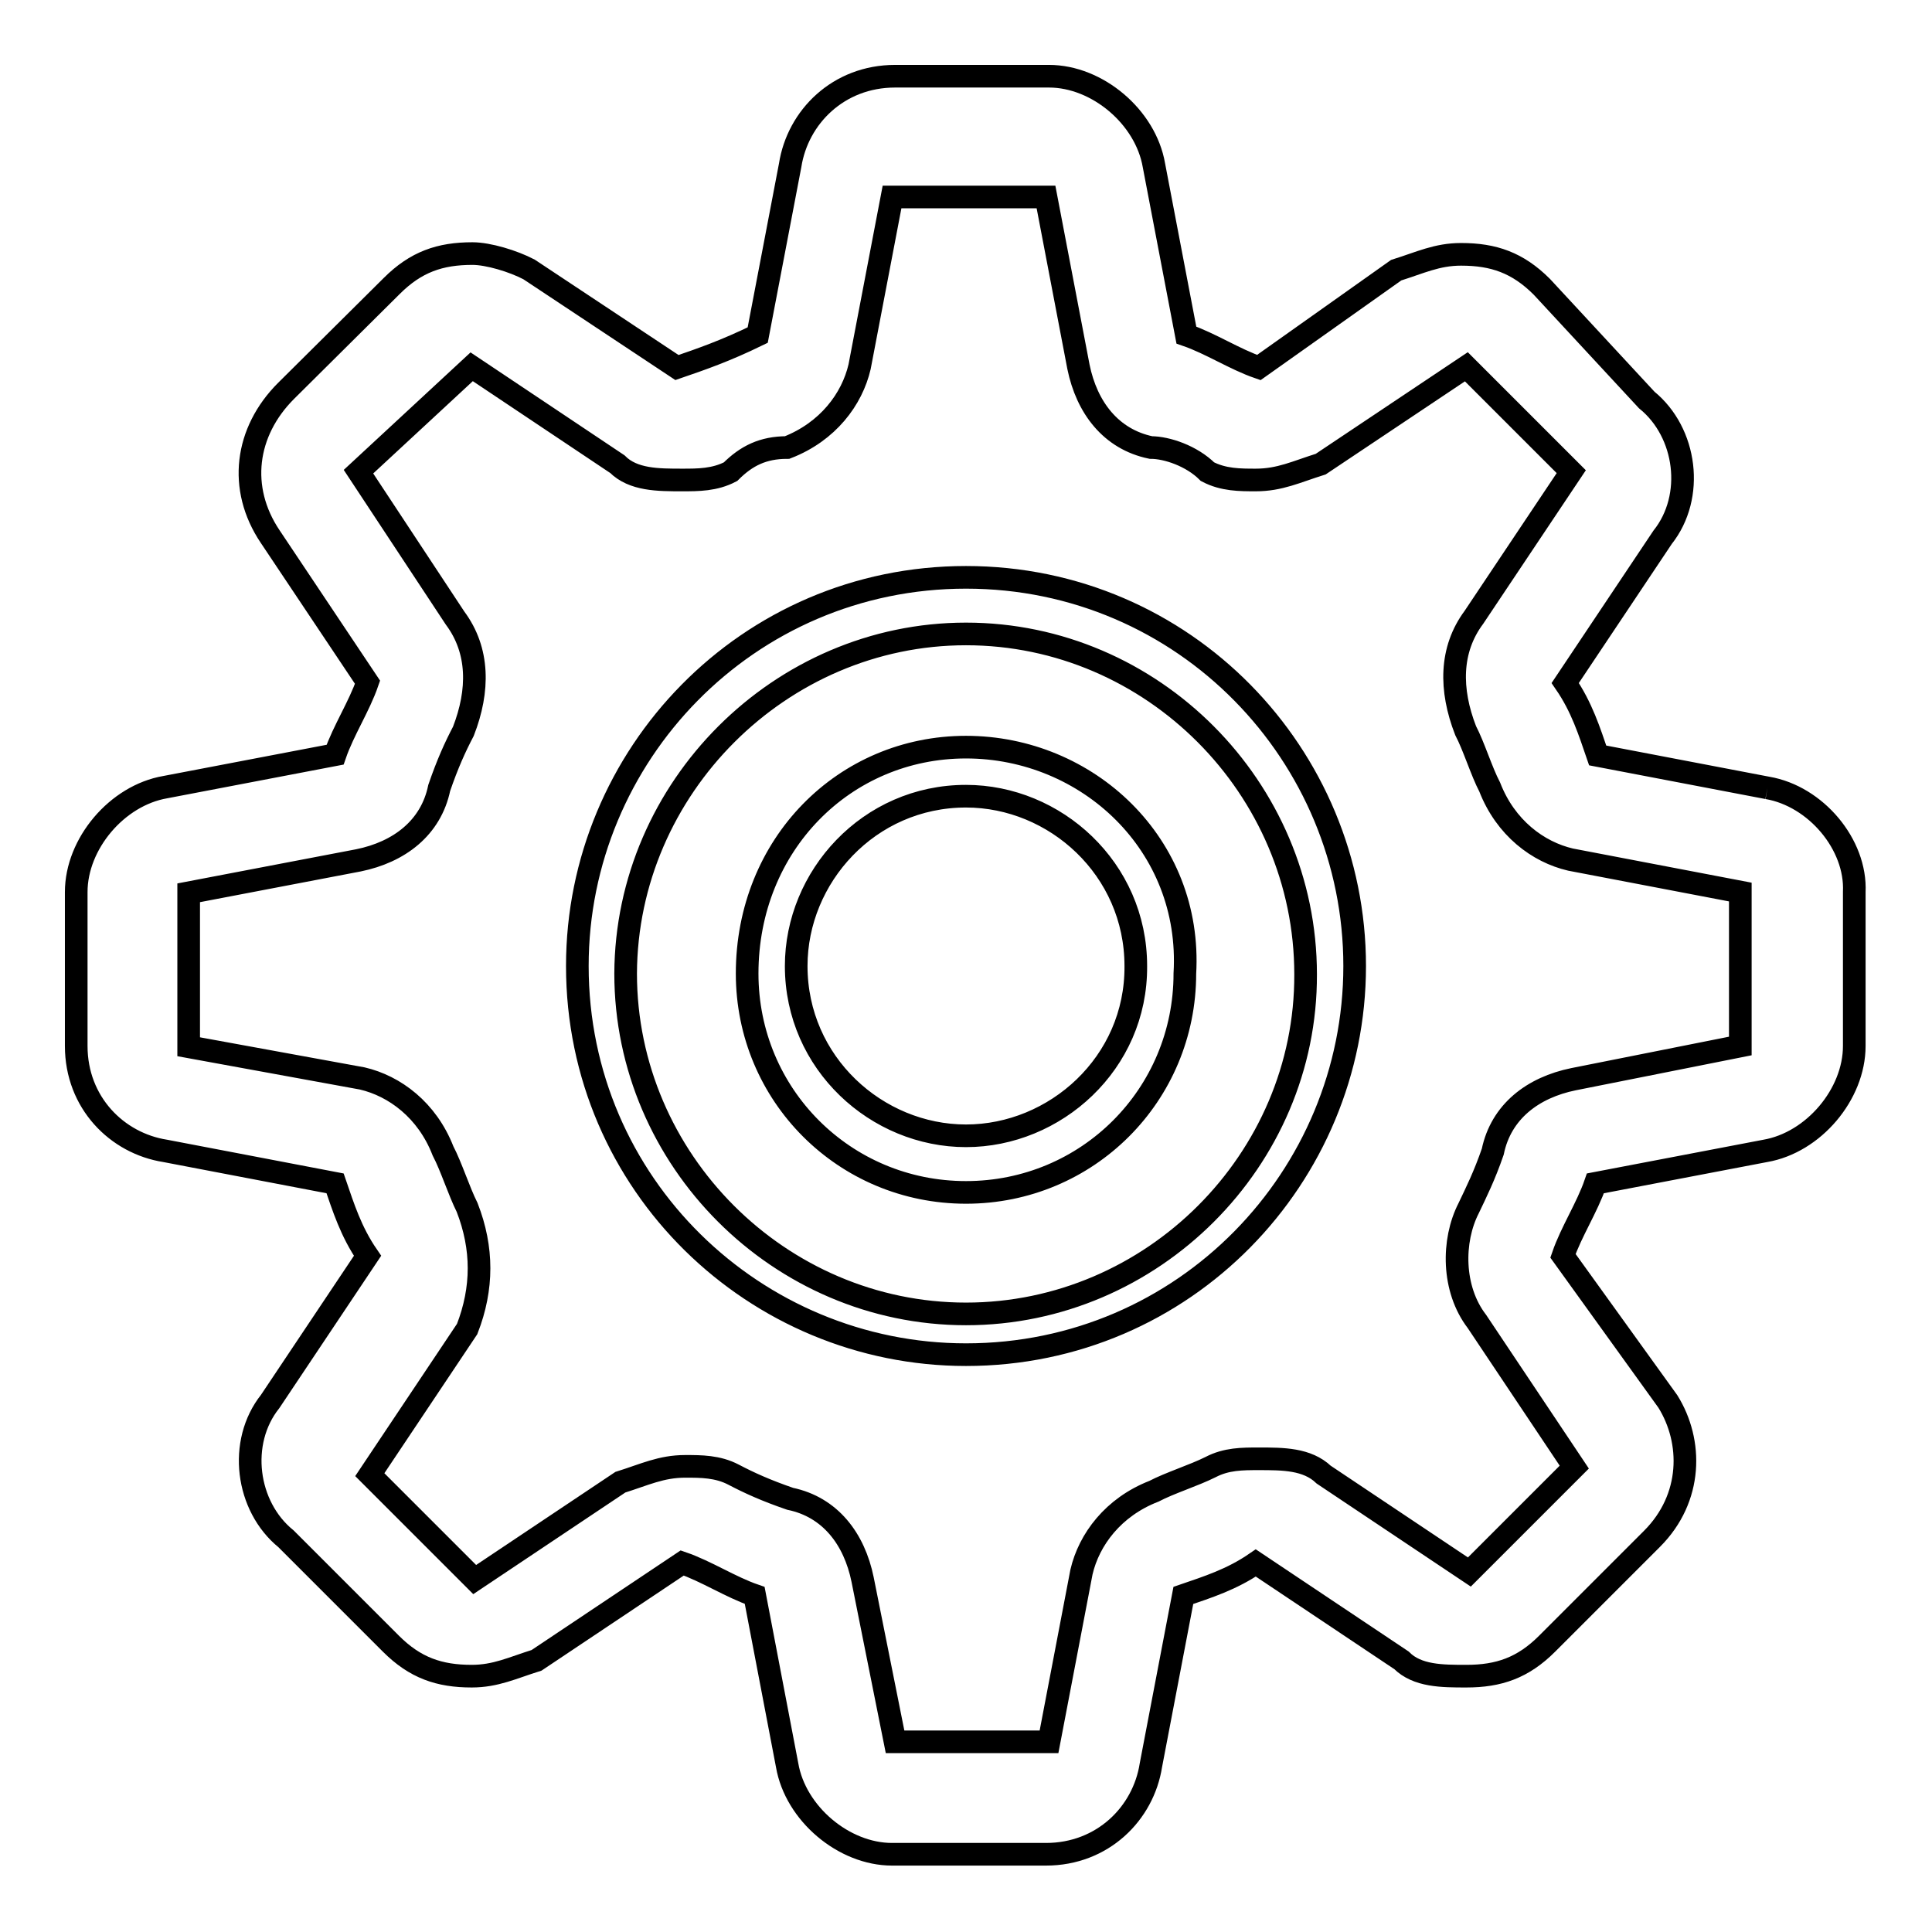 <?xml version="1.0" encoding="utf-8"?>
<!-- Svg Vector Icons : http://www.onlinewebfonts.com/icon -->
<!DOCTYPE svg PUBLIC "-//W3C//DTD SVG 1.1//EN" "http://www.w3.org/Graphics/SVG/1.1/DTD/svg11.dtd">
<svg version="1.1" xmlns="http://www.w3.org/2000/svg" xmlns:xlink="http://www.w3.org/1999/xlink" x="0px" y="0px" viewBox="0 0 256 256" enable-background="new 0 0 256 256" xml:space="preserve">
<g> <path stroke-width="3" fill-opacity="0" stroke="#000000"  d="M234.2,104.4l-22.5-4.3c-1.1-3.2-2.1-6.4-4.3-9.6l12.9-19.3c4.3-5.4,3.2-13.9-2.1-18.2l-13.9-15 c-3.2-3.2-6.4-4.3-10.7-4.3c-3.2,0-5.4,1.1-8.6,2.1l-18.2,12.9c-3.2-1.1-6.4-3.2-9.6-4.3l-4.3-22.5c-1.1-6.4-7.5-11.8-13.9-11.8 h-20.4c-7.5,0-12.9,5.4-13.9,11.8l-4.3,22.5c-4.3,2.1-7.5,3.2-10.7,4.3L70.1,35.7c-2.1-1.1-5.4-2.1-7.5-2.1 c-4.3,0-7.5,1.1-10.7,4.3L37.9,51.8c-5.4,5.4-6.4,12.9-2.1,19.3l12.9,19.3c-1.1,3.2-3.2,6.4-4.3,9.6l-22.5,4.3 c-6.4,1.1-11.8,7.5-11.8,13.9v20.4c0,7.5,5.4,12.9,11.8,13.9l22.5,4.3c1.1,3.2,2.1,6.4,4.3,9.6l-12.9,19.3 c-4.3,5.4-3.2,13.9,2.1,18.2l13.9,13.9c3.2,3.2,6.4,4.3,10.7,4.3c3.2,0,5.4-1.1,8.6-2.1l19.3-12.9c3.2,1.1,6.4,3.2,9.6,4.3 l4.3,22.5c1.1,6.4,7.5,11.8,13.9,11.8h20.4c7.5,0,12.9-5.4,13.9-11.8l4.3-22.5c3.2-1.1,6.4-2.1,9.6-4.3l19.3,12.9 c2.1,2.1,5.4,2.1,8.6,2.1c4.3,0,7.5-1.1,10.7-4.3l13.9-13.9c5.4-5.4,5.4-12.9,2.1-18.2l-13.9-19.3c1.1-3.2,3.2-6.4,4.3-9.6 l22.5-4.3c6.4-1.1,11.8-7.5,11.8-13.9v-20.4C246,111.9,240.6,105.5,234.2,104.4 M208.5,143c-5.4,1.1-9.6,4.3-10.7,9.6 c-1.1,3.2-2.2,5.4-3.2,7.5c-2.2,4.3-2.2,10.7,1.1,15l12.9,19.3l-13.9,13.9l-19.3-12.9c-2.2-2.1-5.4-2.1-8.6-2.1 c-2.2,0-4.3,0-6.4,1.1c-2.2,1.1-5.4,2.1-7.5,3.2c-5.4,2.1-8.6,6.4-9.6,10.7l-4.3,22.5h-20.4l-4.3-21.5c-1.1-5.4-4.3-9.6-9.6-10.7 c-3.2-1.1-5.4-2.1-7.5-3.2c-2.1-1.1-4.3-1.1-6.4-1.1c-3.2,0-5.4,1.1-8.6,2.1l-19.3,12.9l-13.9-13.9l12.9-19.3 c2.1-5.4,2.1-10.7,0-16.1c-1.1-2.2-2.1-5.4-3.2-7.5c-2.1-5.4-6.4-8.6-10.7-9.6L25,138.7v-20.4l22.5-4.3c5.4-1.1,9.6-4.3,10.7-9.6 c1.1-3.2,2.1-5.4,3.2-7.5c2.1-5.4,2.1-10.7-1.1-15L47.5,62.5l15-13.9l19.3,12.9c2.1,2.1,5.4,2.1,8.6,2.1c2.1,0,4.3,0,6.4-1.1 c2.1-2.1,4.3-3.2,7.5-3.2c5.4-2.1,8.6-6.4,9.6-10.7l4.3-22.5h20.4l4.3,22.5c1.1,5.4,4.3,9.6,9.6,10.7c2.1,0,5.4,1.1,7.5,3.2 c2.1,1.1,4.3,1.1,6.4,1.1c3.2,0,5.4-1.1,8.6-2.1l19.3-12.9l13.9,13.9l-12.9,19.3c-3.2,4.3-3.2,9.6-1.1,15c1.1,2.1,2.1,5.4,3.2,7.5 c2.1,5.4,6.4,8.6,10.7,9.6l22.5,4.3v20.4L208.5,143z M128,76.5c-29,0-51.5,23.6-51.5,51.5c0,29,23.6,51.5,51.5,51.5 c29,0,51.5-23.6,51.5-51.5C179.5,100.1,157,76.5,128,76.5 M128,174.1c-24.7,0-45.1-20.4-45.1-45.1C83,104.4,103.4,84,128,84 c24.7,0,45,20.4,45,45.1C173.1,153.7,152.7,174.1,128,174.1 M128,99c-16.1,0-29,12.9-29,30c0,16.1,12.9,29,29,29s29-12.9,29-29 C158,111.9,144.1,99,128,99 M128,150.5c-11.8,0-22.5-9.6-22.5-22.5c0-11.8,9.6-22.5,22.5-22.5c11.8,0,22.5,9.6,22.5,22.5 C150.6,140.9,139.8,150.5,128,150.5"/></g>
</svg>